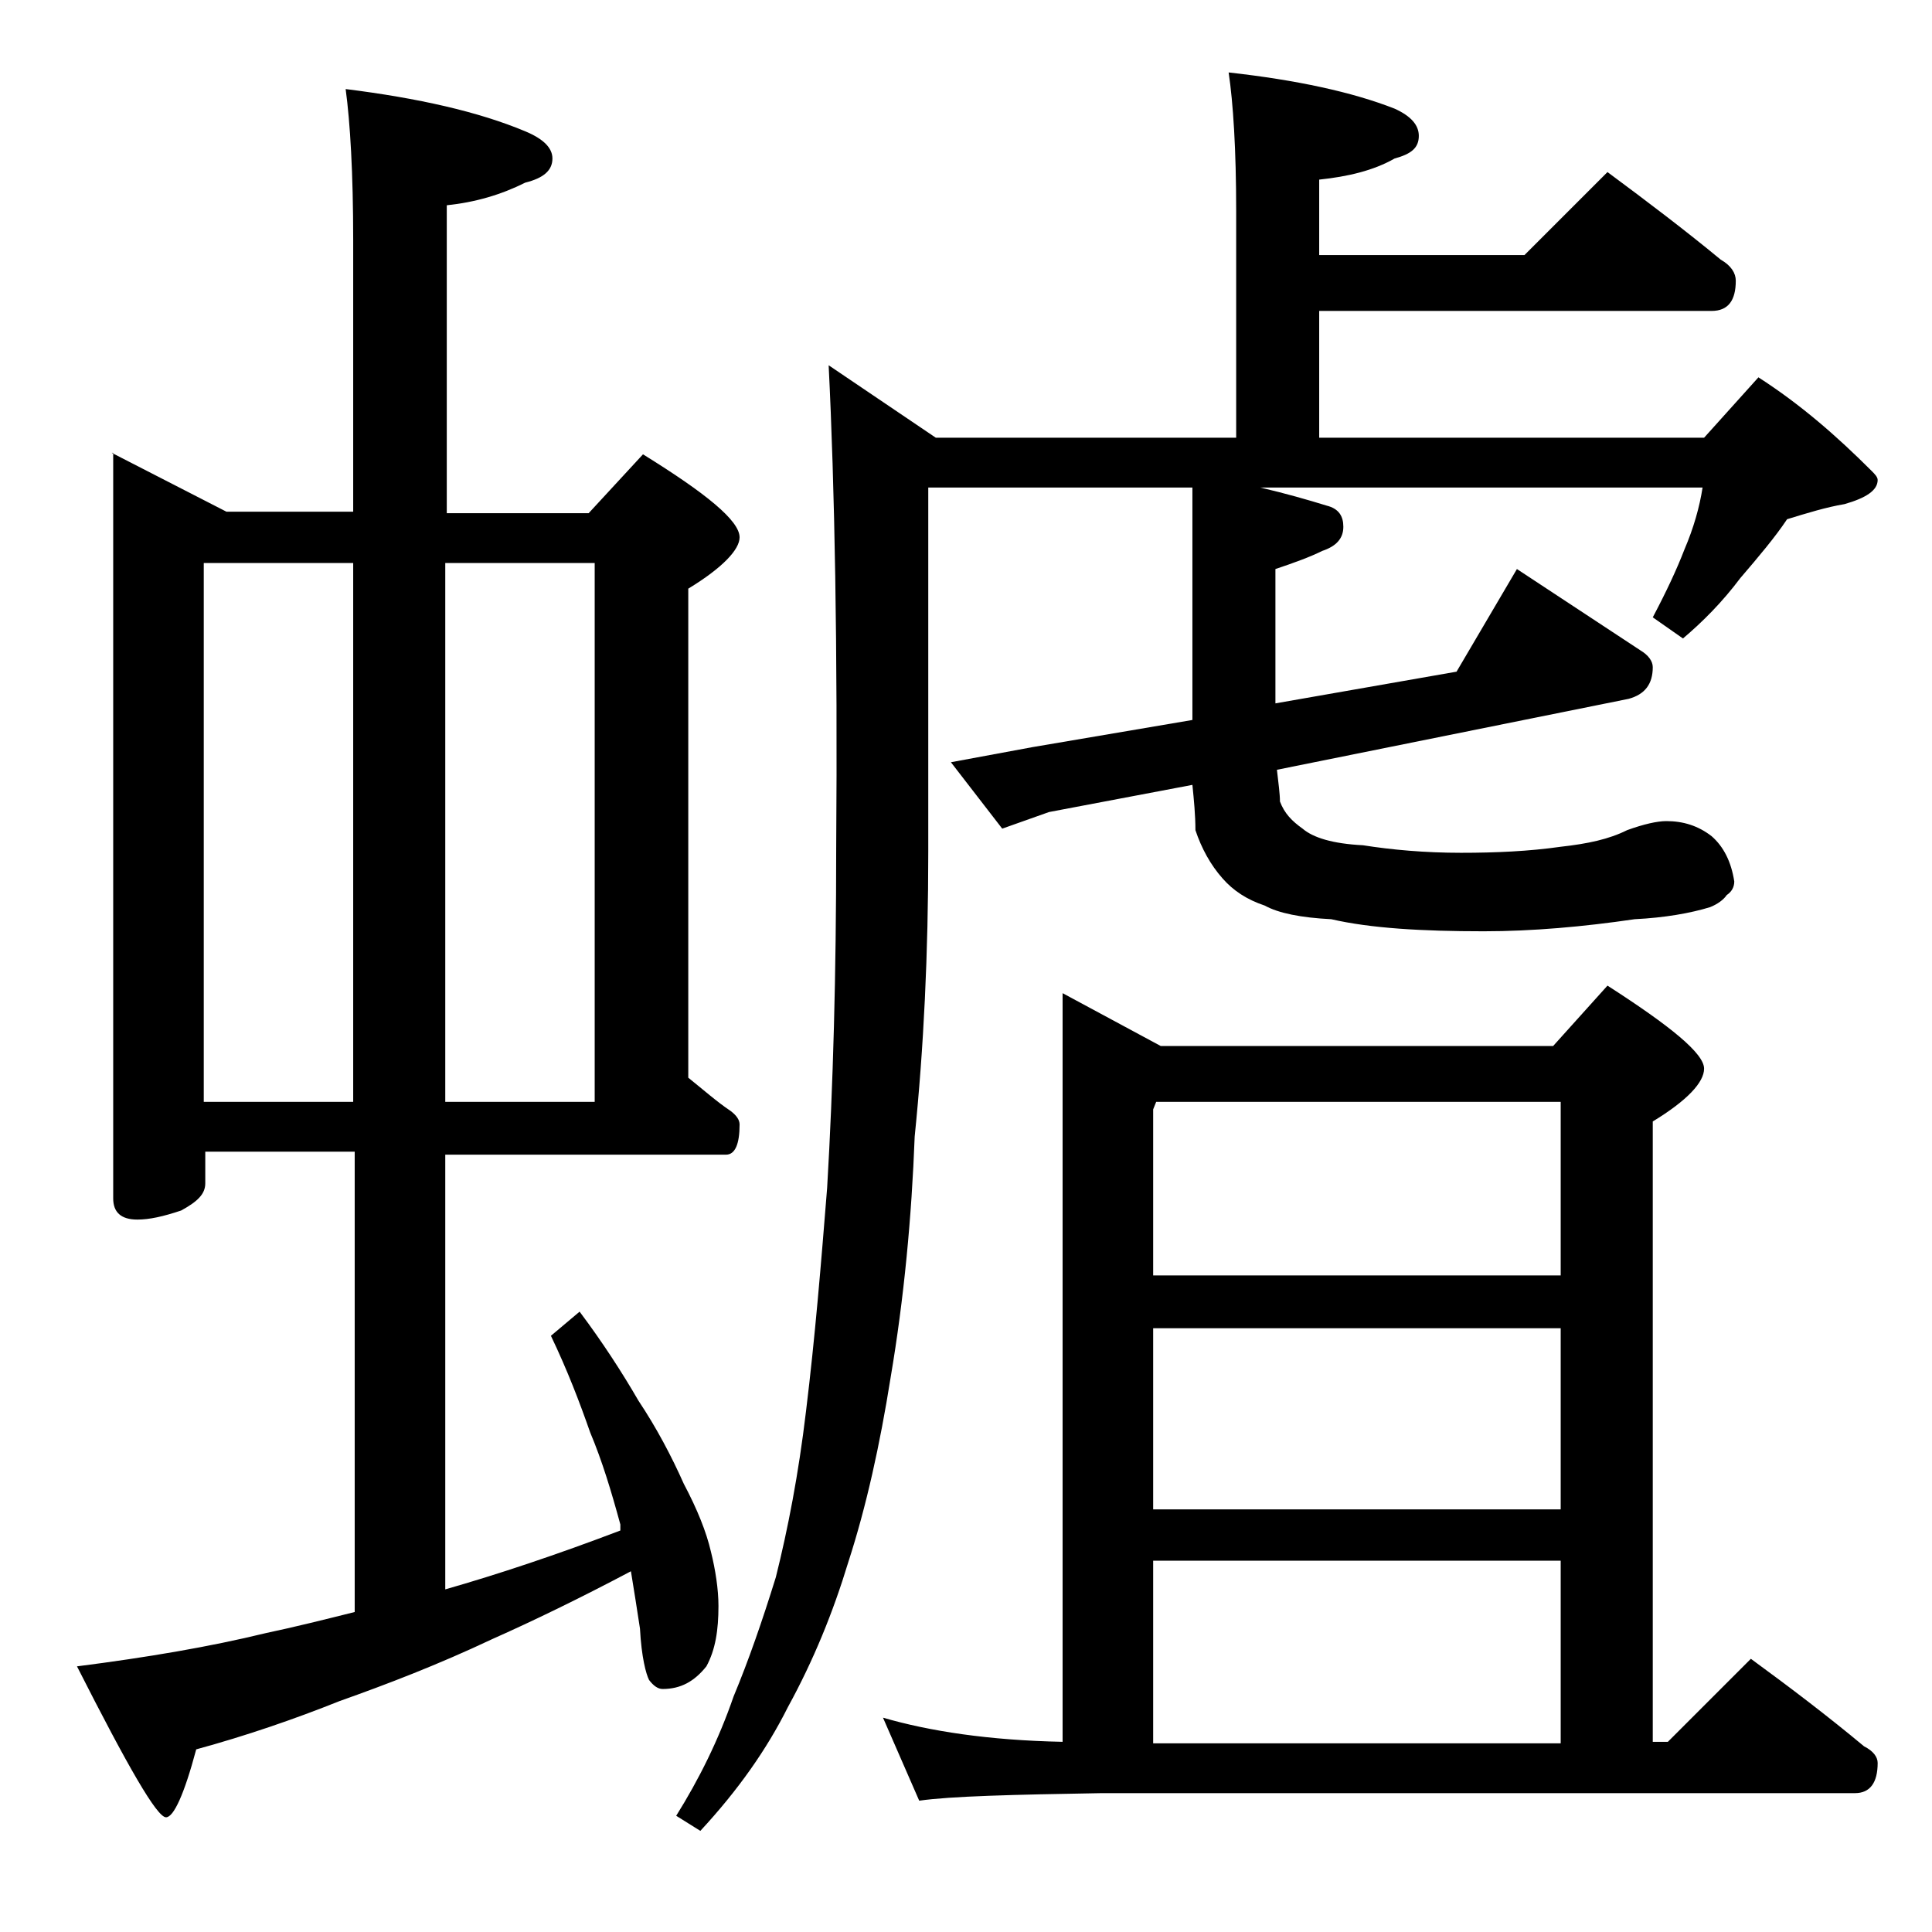 <?xml version="1.0" encoding="utf-8"?>
<!-- Generator: Adobe Illustrator 18.0.0, SVG Export Plug-In . SVG Version: 6.00 Build 0)  -->
<!DOCTYPE svg PUBLIC "-//W3C//DTD SVG 1.1//EN" "http://www.w3.org/Graphics/SVG/1.1/DTD/svg11.dtd">
<svg version="1.1" id="Layer_1" xmlns="http://www.w3.org/2000/svg" xmlns:xlink="http://www.w3.org/1999/xlink" x="0px" y="0px"
	 viewBox="0 0 128 128" enable-background="new 0 0 128 128" xml:space="preserve">
<path d="M7.4,30l7.6,3.9h8.4v-18c0-4.4-0.2-7.8-0.5-10c4.8,0.6,8.8,1.5,11.9,2.8c1.2,0.5,1.8,1.1,1.8,1.8c0,0.8-0.6,1.3-1.8,1.6
	c-1.6,0.8-3.3,1.3-5.2,1.5v20.4h9.4l3.6-3.9c4.2,2.6,6.4,4.4,6.4,5.5c0,0.8-1.1,2-3.4,3.4v32.4c1,0.8,1.9,1.6,2.8,2.2
	c0.4,0.3,0.6,0.6,0.6,0.9c0,1.3-0.3,2-0.9,2H29.5v28.8c3.5-1,7.4-2.3,11.6-3.9V101c-0.6-2.2-1.2-4.2-2-6.1c-0.7-2-1.5-4.1-2.6-6.4
	l1.9-1.6c1.5,2,2.8,4,3.9,5.9c1.2,1.8,2.2,3.7,3,5.5c0.9,1.7,1.5,3.2,1.8,4.5c0.3,1.2,0.5,2.5,0.5,3.6c0,1.6-0.2,2.9-0.8,4
	c-0.8,1-1.7,1.5-2.9,1.5c-0.3,0-0.6-0.2-0.9-0.6c-0.2-0.4-0.5-1.5-0.6-3.4c-0.2-1.3-0.4-2.6-0.6-3.8c-3.4,1.8-6.5,3.3-9.2,4.5
	c-3.6,1.7-7,3-10.1,4.1c-3,1.2-6.2,2.3-9.5,3.2c-0.8,3-1.5,4.5-2,4.5c-0.6,0-2.5-3.3-5.9-10c4.7-0.6,8.8-1.3,12.5-2.2
	c1.9-0.4,3.9-0.9,5.9-1.4V76.3h-9.9v2.1c0,0.7-0.5,1.2-1.6,1.8c-1.2,0.4-2.1,0.6-2.9,0.6c-1.1,0-1.6-0.5-1.6-1.4V30z M13.5,73h9.9
	V37.3h-9.9V73z M29.5,37.3V73h9.9V37.3H29.5z M81.4,4.8c4.5,0.5,8.2,1.3,11,2.4C93.5,7.7,94,8.3,94,9c0,0.8-0.5,1.2-1.6,1.5
	c-1.4,0.8-3.1,1.2-5,1.4v5H101l5.5-5.5c2.7,2,5.2,3.9,7.5,5.8c0.7,0.4,1,0.9,1,1.4c0,1.3-0.5,2-1.6,2h-26V29h25.5l3.6-4
	c2.8,1.8,5.2,3.9,7.5,6.2c0.2,0.2,0.4,0.4,0.4,0.6c0,0.7-0.8,1.2-2.2,1.6c-1.2,0.2-2.5,0.6-3.8,1c-0.8,1.2-1.9,2.5-3.1,3.9
	c-1.2,1.6-2.5,2.9-3.8,4l-2-1.4c0.9-1.7,1.6-3.2,2.1-4.5c0.6-1.4,1-2.8,1.2-4.1H83.5c1.7,0.4,3.1,0.8,4.4,1.2
	c0.8,0.2,1.1,0.7,1.1,1.4c0,0.8-0.5,1.3-1.4,1.6c-0.8,0.4-1.9,0.8-3.1,1.2v8.9l12-2.1l4-6.8l8.2,5.4c0.5,0.3,0.8,0.7,0.8,1.1
	c0,1.1-0.5,1.8-1.6,2.1L84.6,51c0.1,0.9,0.2,1.6,0.2,2.1c0.3,0.8,0.8,1.3,1.5,1.8c0.7,0.6,2,1,4,1.1c1.9,0.3,4.1,0.5,6.5,0.5
	c2.3,0,4.5-0.1,6.6-0.4c1.8-0.2,3.2-0.5,4.4-1.1c1.1-0.4,2-0.6,2.6-0.6c1.1,0,2.1,0.3,3,1c0.8,0.7,1.3,1.7,1.5,3
	c0,0.4-0.2,0.7-0.5,0.9c-0.2,0.3-0.6,0.6-1.1,0.8c-1.3,0.4-3,0.7-5,0.8c-3.4,0.5-6.8,0.8-10,0.8c-4.1,0-7.5-0.2-10.1-0.8
	c-2-0.1-3.5-0.4-4.4-0.9c-1.2-0.4-2.1-1-2.8-1.8c-0.8-0.9-1.4-2-1.8-3.2C79.2,54,79.1,53,79,52l-9.5,1.8l-3.1,1.1L63,50.5l5.4-1
	L79,47.7V32.3H61.5v24.1c0,6.8-0.3,13-0.9,18.9c-0.2,5.3-0.7,10.7-1.6,16c-0.7,4.4-1.6,8.5-2.8,12.2c-1,3.3-2.3,6.5-4,9.6
	c-1.4,2.8-3.3,5.5-5.8,8.2l-1.6-1c1.5-2.4,2.8-5,3.8-7.9c1-2.4,1.9-5,2.8-7.9c0.8-3.2,1.5-6.8,2-11c0.6-4.9,1-9.8,1.4-14.8
	c0.4-6.8,0.6-14.2,0.6-22.5c0.1-13.3-0.1-24-0.5-32L62,29h19.9V14C81.9,9.9,81.7,6.8,81.4,4.8z M70.4,65.8l6.5,3.5h26l3.6-4
	c4.2,2.7,6.4,4.5,6.4,5.5c0,0.9-1.1,2.1-3.4,3.5v41.1h1l5.5-5.5c2.6,1.9,5.1,3.8,7.5,5.8c0.6,0.3,0.9,0.7,0.9,1.1c0,1.3-0.5,2-1.5,2
	H73c-5.9,0.1-10,0.2-12.1,0.5l-2.4-5.5c3.1,0.9,7,1.5,11.9,1.6V65.8z M76.4,84.5h27V73H76.6l-0.2,0.5V84.5z M76.4,100h27V88h-27V100
	z M76.4,115.5h27v-12.1h-27V115.5z"/>
</svg>
